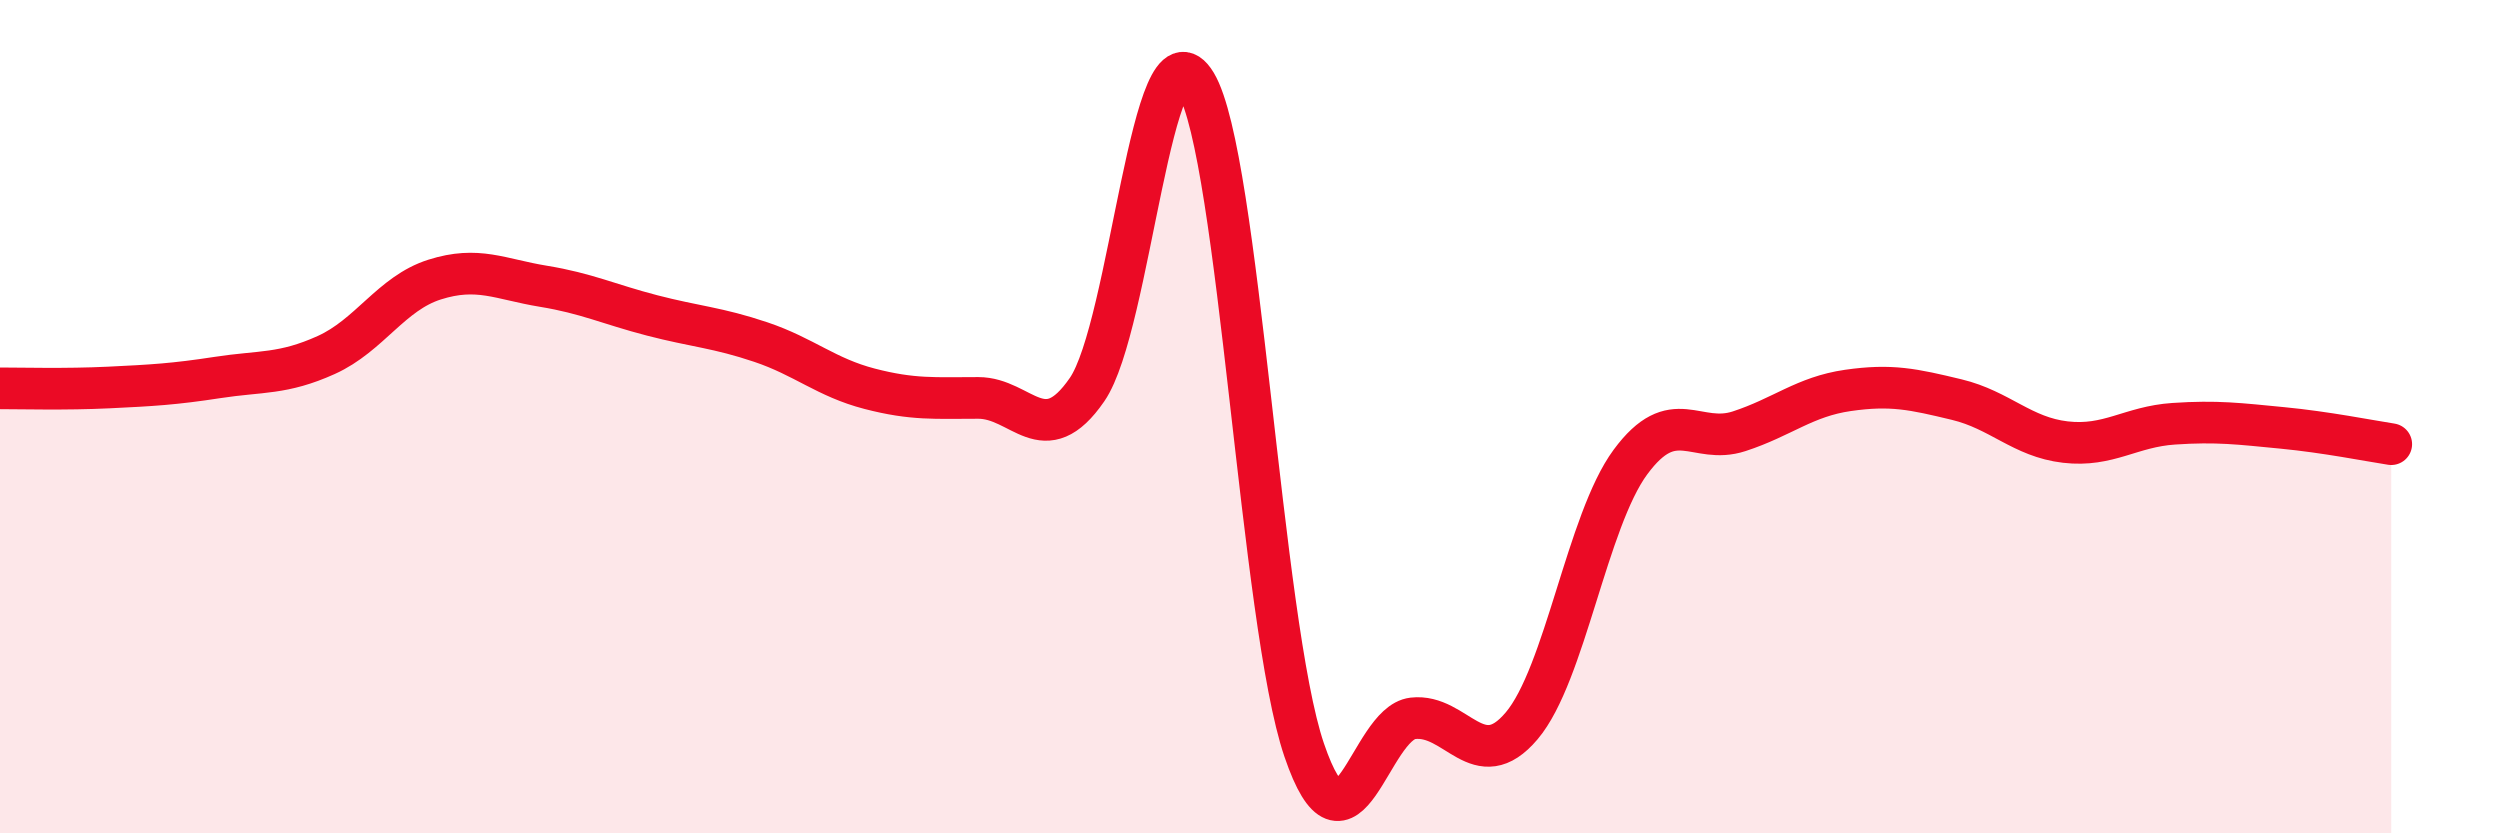 
    <svg width="60" height="20" viewBox="0 0 60 20" xmlns="http://www.w3.org/2000/svg">
      <path
        d="M 0,9.32 C 0.52,9.32 1.57,9.35 2.61,9.3 C 3.65,9.25 4.18,9.22 5.22,9.06 C 6.26,8.9 6.79,8.99 7.83,8.52 C 8.87,8.05 9.39,7.04 10.43,6.71 C 11.47,6.38 12,6.7 13.04,6.87 C 14.08,7.04 14.61,7.3 15.65,7.57 C 16.69,7.84 17.22,7.86 18.26,8.21 C 19.3,8.56 19.83,9.06 20.87,9.33 C 21.91,9.6 22.44,9.55 23.48,9.55 C 24.52,9.55 25.05,10.86 26.09,9.35 C 27.13,7.84 27.66,0.27 28.7,2 C 29.74,3.73 30.26,14.95 31.3,18 C 32.34,21.05 32.87,17.36 33.91,17.24 C 34.95,17.12 35.48,18.65 36.52,17.42 C 37.56,16.19 38.09,12.5 39.13,11.09 C 40.17,9.68 40.7,10.69 41.74,10.35 C 42.78,10.01 43.31,9.52 44.35,9.37 C 45.39,9.22 45.92,9.34 46.96,9.59 C 48,9.84 48.53,10.49 49.57,10.61 C 50.61,10.73 51.13,10.24 52.17,10.17 C 53.21,10.1 53.74,10.17 54.78,10.27 C 55.82,10.37 56.87,10.58 57.39,10.66L57.39 20L0 20Z"
        fill="#EB0A25"
        opacity="0.1"
        stroke-linecap="round"
        stroke-linejoin="round"
      />
      <path
        d="M 0,9.32 C 0.52,9.32 1.57,9.35 2.61,9.3 C 3.65,9.25 4.18,9.22 5.22,9.06 C 6.26,8.9 6.79,8.99 7.83,8.52 C 8.87,8.05 9.39,7.04 10.43,6.71 C 11.47,6.38 12,6.7 13.04,6.87 C 14.08,7.04 14.61,7.3 15.65,7.57 C 16.69,7.84 17.22,7.86 18.26,8.21 C 19.3,8.56 19.83,9.06 20.87,9.33 C 21.91,9.6 22.44,9.55 23.48,9.55 C 24.52,9.55 25.05,10.86 26.09,9.35 C 27.13,7.84 27.66,0.27 28.7,2 C 29.74,3.73 30.26,14.95 31.3,18 C 32.34,21.05 32.87,17.36 33.91,17.24 C 34.95,17.12 35.48,18.65 36.52,17.42 C 37.56,16.19 38.09,12.5 39.13,11.09 C 40.17,9.68 40.7,10.69 41.74,10.35 C 42.78,10.01 43.31,9.52 44.35,9.37 C 45.39,9.22 45.92,9.34 46.96,9.59 C 48,9.84 48.53,10.49 49.57,10.61 C 50.61,10.73 51.13,10.24 52.17,10.17 C 53.21,10.1 53.74,10.17 54.78,10.27 C 55.82,10.37 56.87,10.58 57.39,10.66"
        stroke="#EB0A25"
        stroke-width="1"
        fill="none"
        stroke-linecap="round"
        stroke-linejoin="round"
      />
    </svg>
  